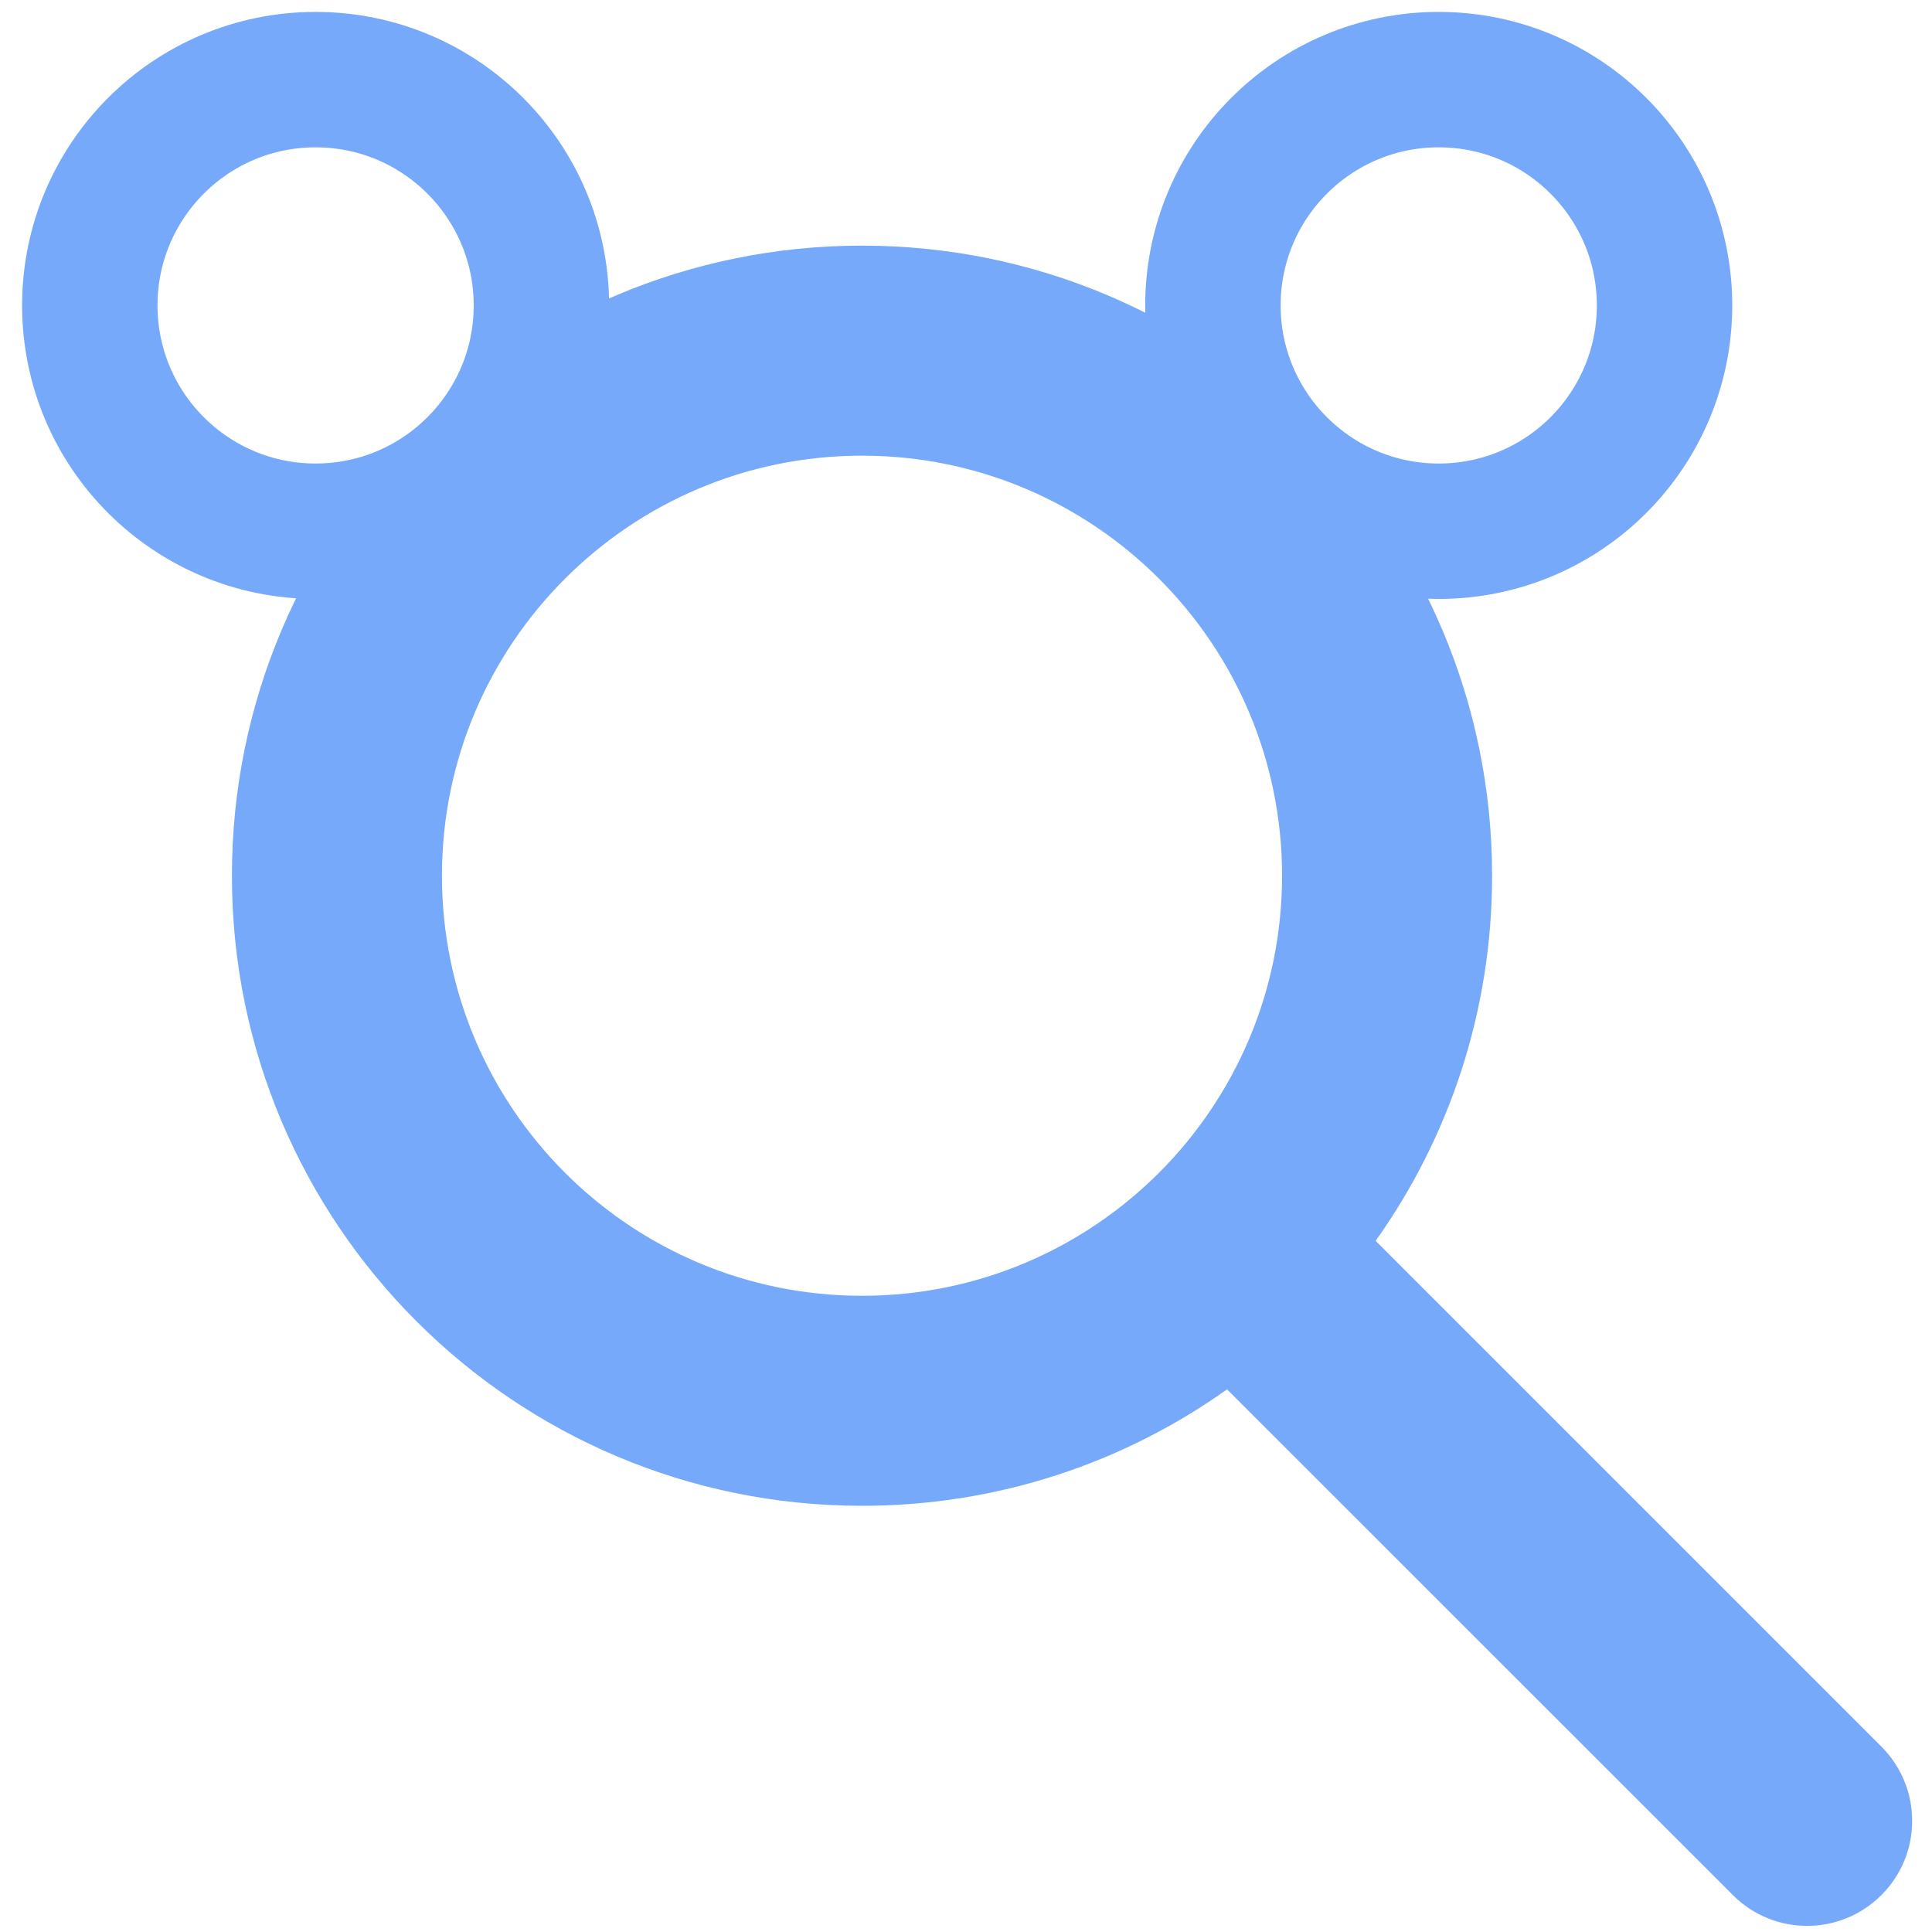 <?xml version="1.0" encoding="UTF-8" standalone="no"?>
<svg
   xmlns:dc="http://purl.org/dc/elements/1.1/"
   xmlns:cc="http://creativecommons.org/ns#"
   xmlns:rdf="http://www.w3.org/1999/02/22-rdf-syntax-ns#"
   xmlns:svg="http://www.w3.org/2000/svg"
   xmlns="http://www.w3.org/2000/svg"
   xmlns:sodipodi="http://sodipodi.sourceforge.net/DTD/sodipodi-0.dtd"
   xmlns:inkscape="http://www.inkscape.org/namespaces/inkscape"
   height="32"
   width="32"
   fill="none"
   viewBox="0 0 32 32"
   version="1.1"
   id="svg39"
   sodipodi:docname="search-mickey.svg"
   inkscape:version="1.0beta2 (2b71d25, 2019-12-03)">
  <defs
     id="defs43" />
  <sodipodi:namedview
     pagecolor="#ffffff"
     bordercolor="#666666"
     inkscape:document-rotation="0"
     borderopacity="1"
     objecttolerance="10"
     gridtolerance="10"
     guidetolerance="10"
     inkscape:pageopacity="0"
     inkscape:pageshadow="2"
     inkscape:window-width="1585"
     inkscape:window-height="1075"
     id="namedview41"
     showgrid="false"
     inkscape:zoom="8.5"
     inkscape:cx="-5.1470588"
     inkscape:cy="16"
     inkscape:window-x="0"
     inkscape:window-y="224"
     inkscape:window-maximized="0"
     inkscape:current-layer="g895" />
  <g
     style="fill:none"
     id="g58"
     transform="matrix(1.551,0,0,1.551,7.015,4.191)">
    <g
       style="fill:none"
       id="g895"
       transform="matrix(0.645,0,0,0.645,-5.583,-3.005)">
      <g
         id="g903"
         transform="matrix(1.121,0,0,1.121,-7.704,-4.167)">
        <path
           style="fill:#76a9fa;fill-opacity:1"
           inkscape:connector-curvature="0"
           fill-rule="evenodd"
           clip-rule="evenodd"
           d="M 8,4 C 5.791,4 4,5.791 4,8 c 0,2.209 1.791,4 4,4 2.209,0 4,-1.791 4,-4 C 12,5.791 10.209,4 8,4 Z M 2,8 C 2,4.686 4.686,2 8,2 c 3.314,0 6,2.686 6,6 0,1.296 -0.411,2.496 -1.109,3.477 l 4.816,4.816 c 0.391,0.391 0.391,1.024 0,1.414 -0.391,0.391 -1.024,0.391 -1.414,0 L 11.476,12.891 C 10.496,13.589 9.296,14 8,14 4.686,14 2,11.314 2,8 Z"
           fill="#4A5568"
           id="path47"
           transform="matrix(1.551,0,0,1.551,8.662,4.662)" />
        <path
           style="stroke:#76a9fa;stroke-opacity:1"
           sodipodi:nodetypes="sssss"
           inkscape:connector-curvature="0"
           d="m 13,11.982 c -1.842,0 -3.335,-1.493 -3.335,-3.335 0,-1.842 1.493,-3.335 3.335,-3.335 1.842,0 3.335,1.493 3.335,3.335 0,1.842 -1.493,3.335 -3.335,3.335 z"
           stroke="#4A5568"
           stroke-width="2"
           stroke-linecap="round"
           stroke-linejoin="round"
           id="path884" />
        <path
           id="path897"
           stroke-linejoin="round"
           stroke-linecap="round"
           stroke-width="2"
           stroke="#4A5568"
           d="m 29.588,11.982 c -1.842,0 -3.335,-1.493 -3.335,-3.335 0,-1.842 1.493,-3.335 3.335,-3.335 1.842,0 3.335,1.493 3.335,3.335 0,1.842 -1.493,3.335 -3.335,3.335 z"
           inkscape:connector-curvature="0"
           sodipodi:nodetypes="sssss"
           style="stroke:#76a9fa;stroke-opacity:1" />
      </g>
    </g>
  </g>
</svg>
